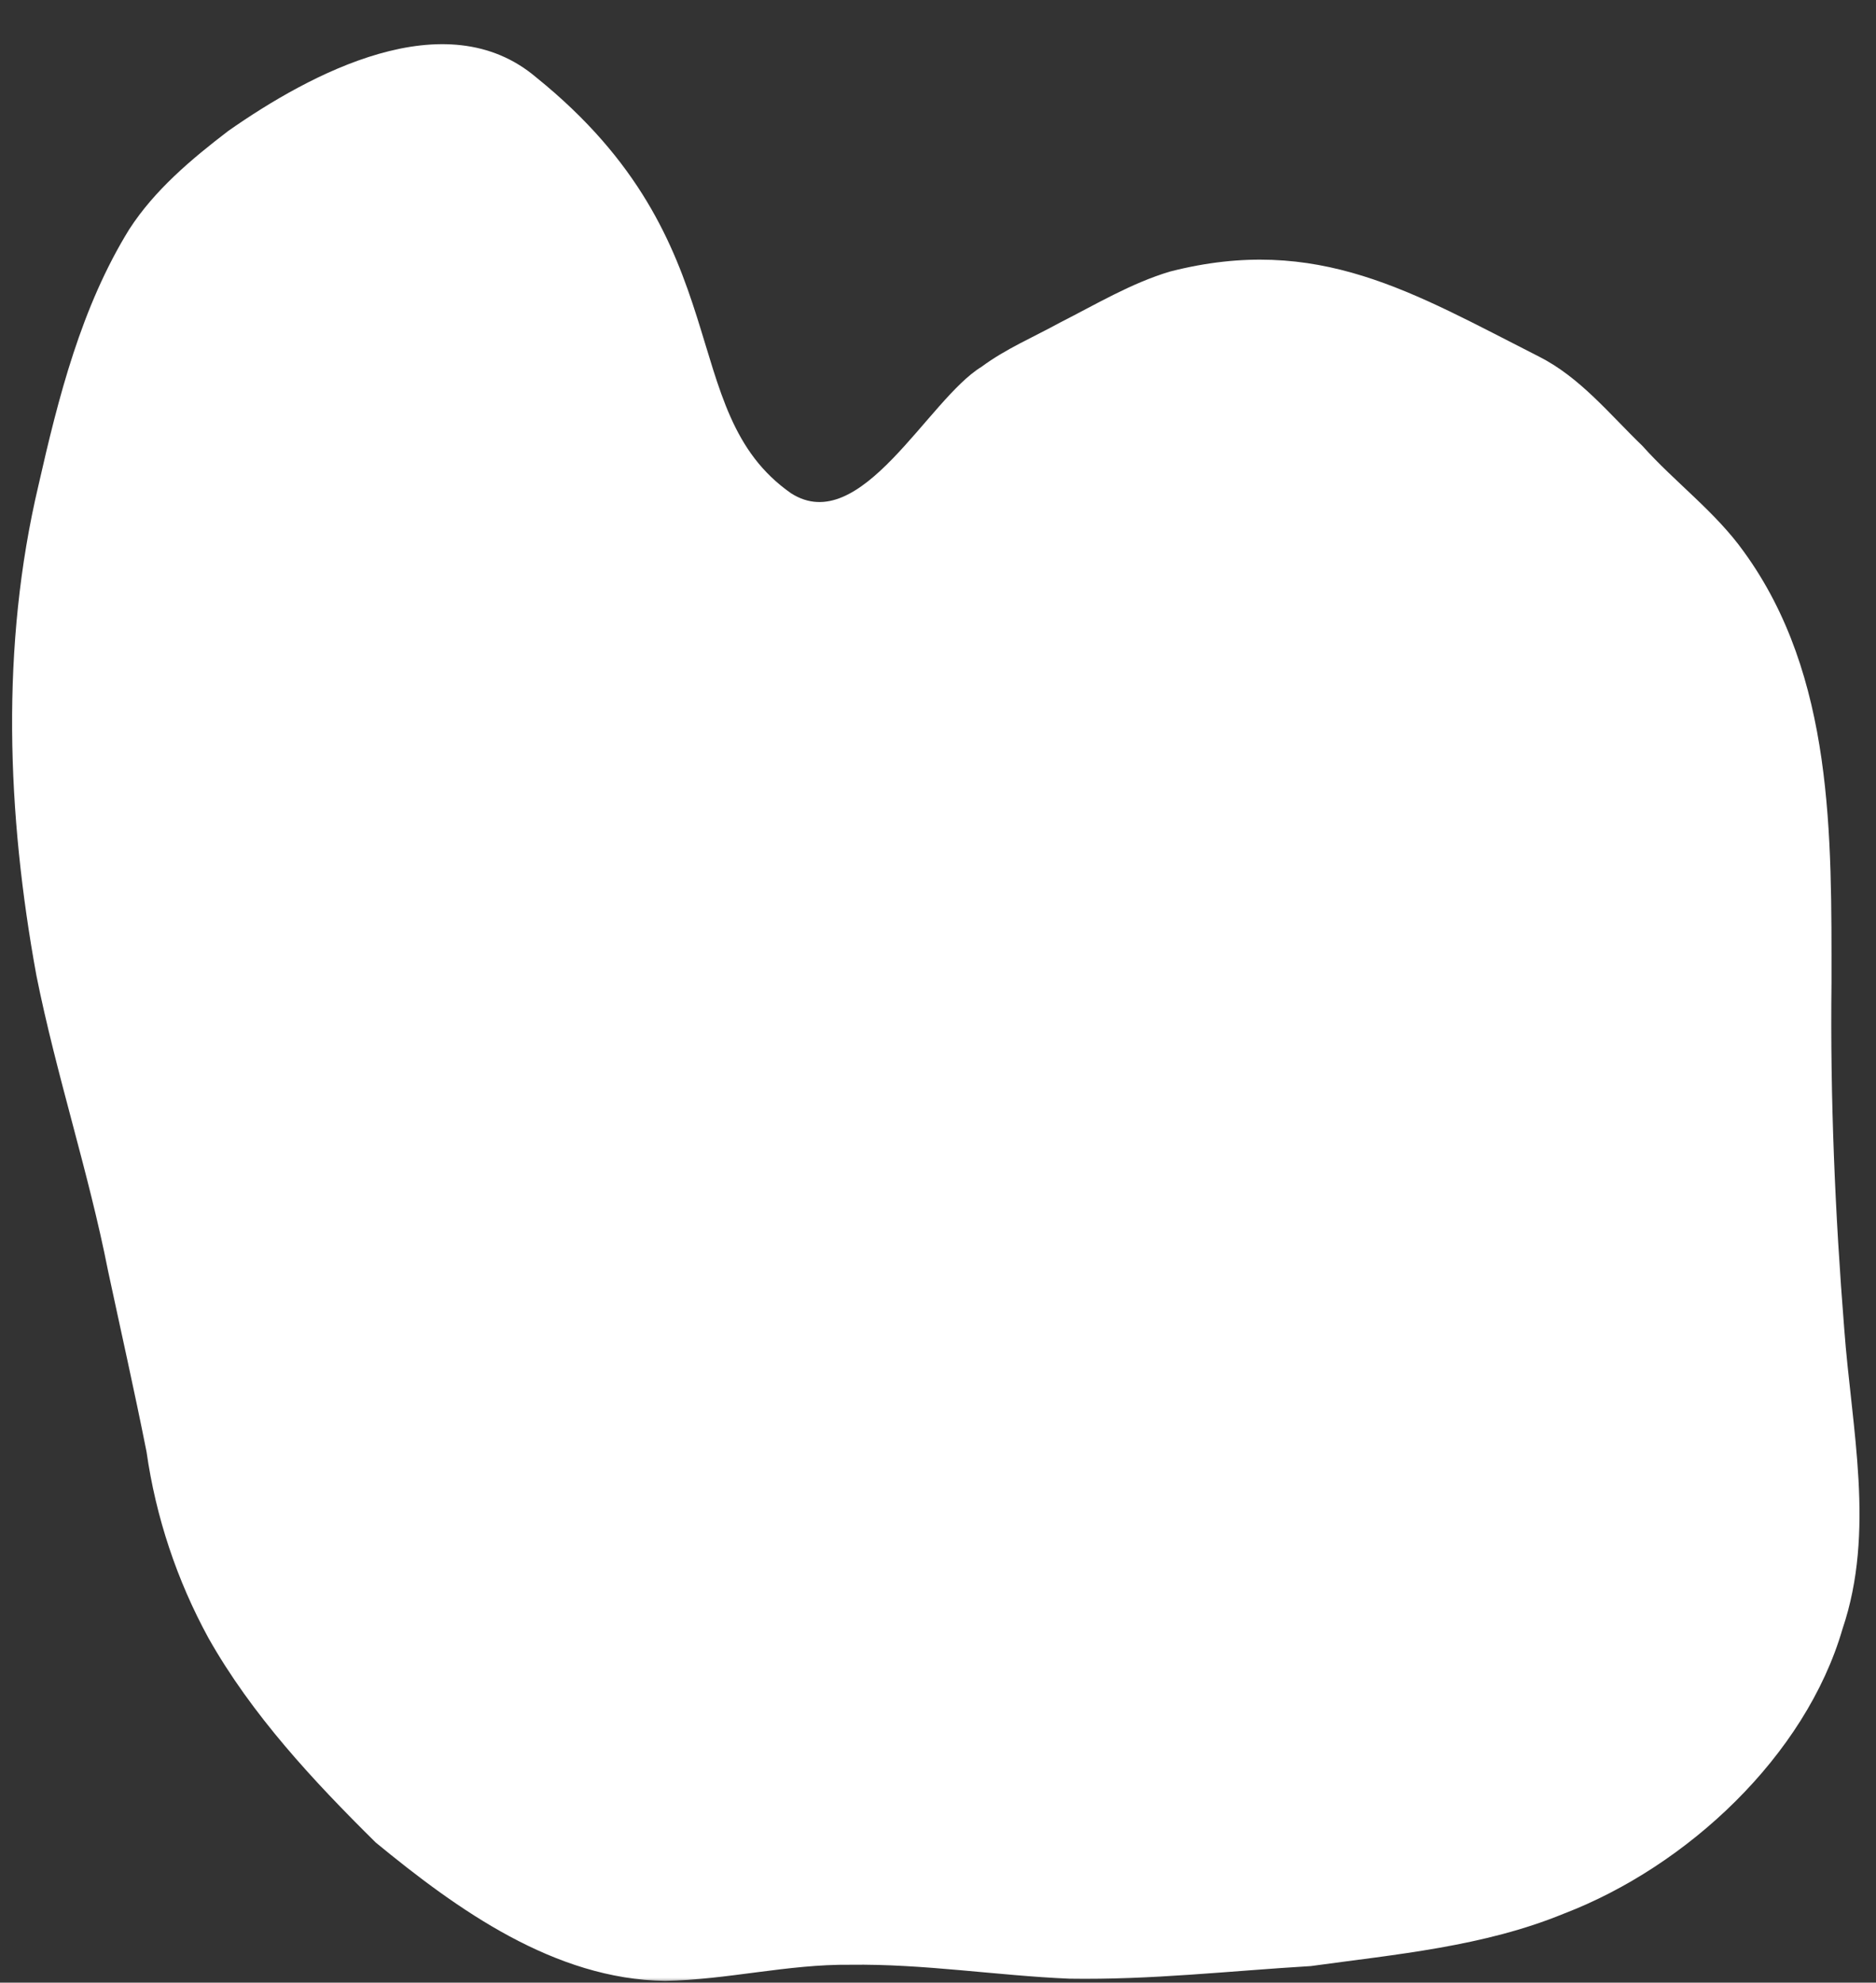<?xml version="1.0" encoding="UTF-8"?> <svg xmlns="http://www.w3.org/2000/svg" width="583" height="616" viewBox="0 0 583 616" fill="none"><rect x="0" y="0" width="583" height="616" fill="#333333" stroke="none"/> <mask id="mask0_256_8" style="mask-type:luminance" maskUnits="userSpaceOnUse" x="0" y="0" width="583" height="616"> <path d="M0 0H583V615.615H0V0Z" fill="white"></path> </mask> <g mask="url(#mask0_256_8)"> <path d="M11.952 150.798C0.154 200.672 2.141 252.894 11.304 303.036C17.475 333.916 27.496 363.96 33.58 394.864C37.572 413.516 41.836 432.418 45.539 451.071C48.427 471.334 54.942 490.926 64.779 508.931C78.243 532.782 97.341 553.283 116.778 572.478C142.22 593.388 172.314 614.963 206.666 615.463C225.943 615.127 244.862 610.246 264.17 610.447C287.001 610.124 309.653 613.797 332.405 614.792C357.463 615.188 382.387 612.351 407.378 610.856C433.911 607.195 461.062 604.822 486.047 594.547C524.268 579.903 561.131 545.583 572.602 506.075C582.845 475.8 575.397 443.767 573.126 412.833C570.276 377.066 568.745 341.232 569.171 305.349C569.171 259.801 569.967 210.062 541.965 171.464C533.116 159.035 520.534 149.871 510.39 138.516C500.251 128.753 491.063 117.246 478.253 110.785C439.039 90.912 409.519 72.608 363.572 84.377C351.478 88.002 340.581 94.567 329.387 100.241C321.223 104.726 312.529 108.393 305.032 113.963C288.371 124.08 267.502 167.107 245.849 153.269C209.134 127.643 230.91 75.854 166.637 24.046C138.524 0.171 96.434 22.826 70.931 40.685C59.441 49.471 48.032 59.062 40.152 71.265C25.256 95.391 18.154 123.433 11.952 150.798Z" fill="white"></path> </g> </svg> 